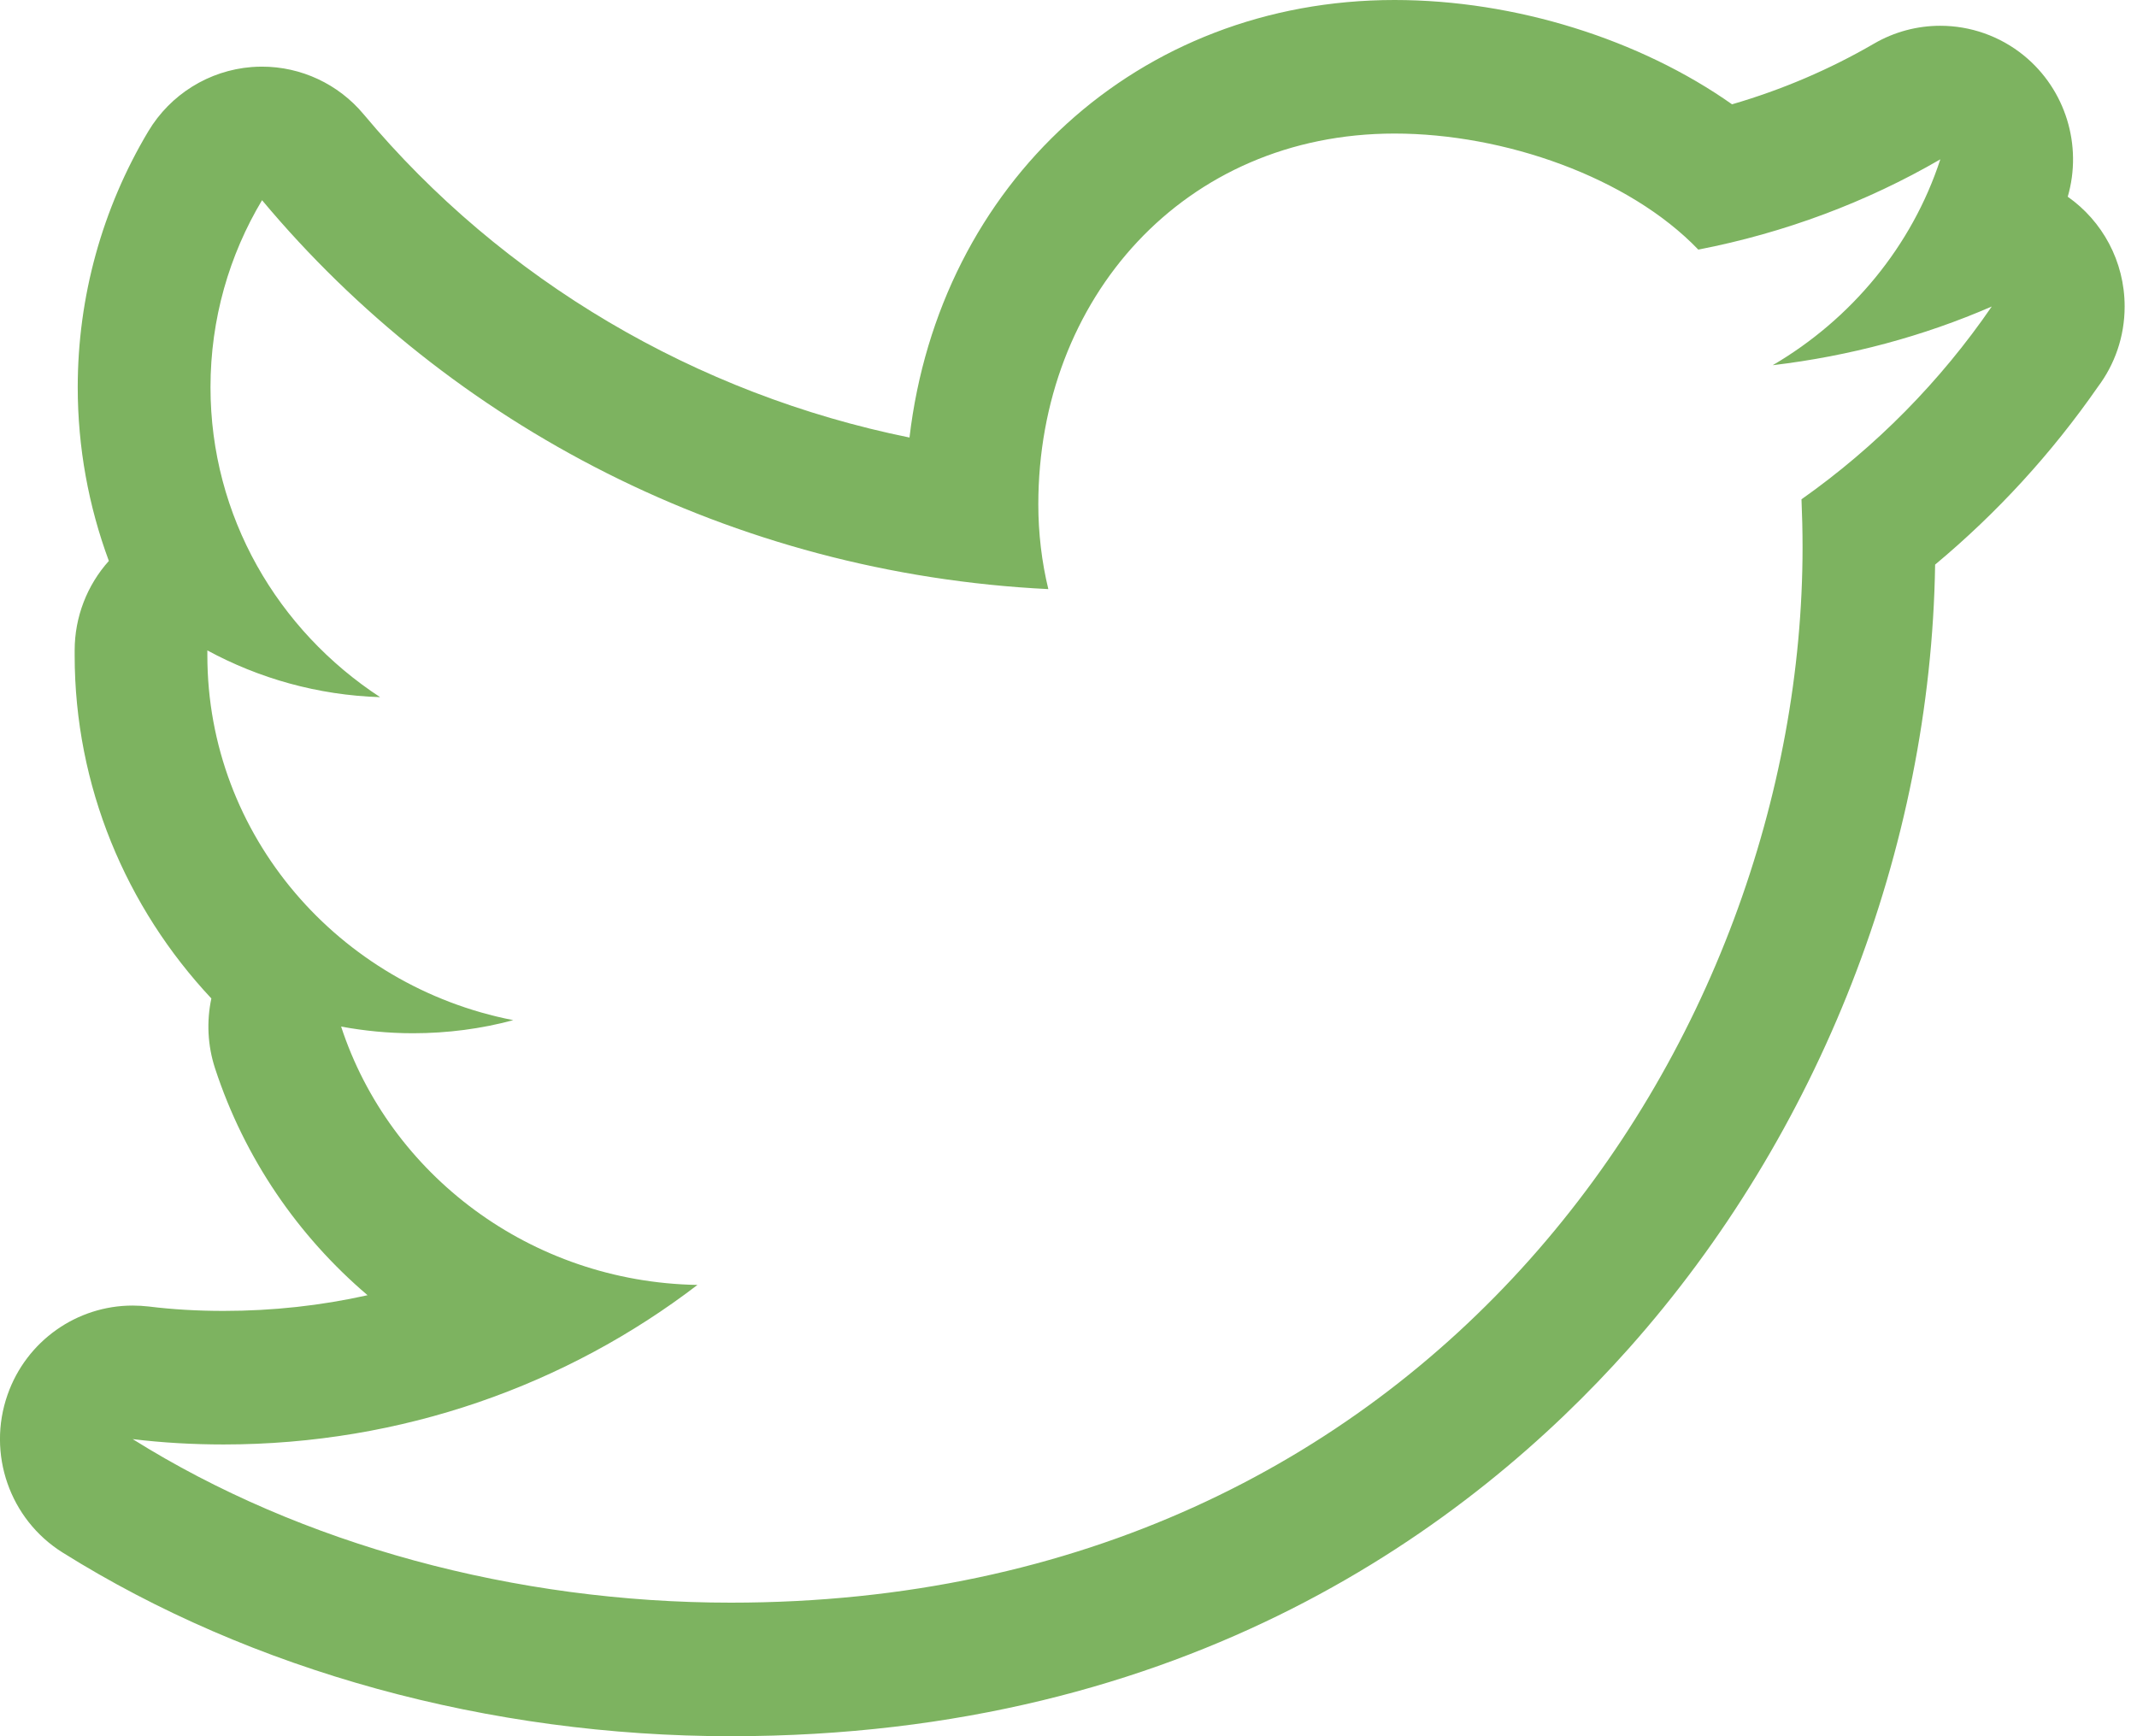 <svg width="32" height="26" viewBox="0 0 32 26" preserveAspectRatio="none" fill="none" xmlns="http://www.w3.org/2000/svg">
	<path d="M20.882 2C22.524 2 24.387 2.652 25.431 3.738C26.729 3.486 27.954 3.025 29.055 2.386C28.63 3.687 27.723 4.779 26.545 5.469C27.698 5.332 28.802 5.035 29.825 4.59C29.059 5.707 28.092 6.69 26.976 7.477C26.986 7.715 26.992 7.955 26.992 8.195C26.992 15.562 21.45 24 10.944 24C7.72 24 4.512 23.133 1.987 21.551C2.433 21.605 2.888 21.631 3.348 21.631C6.024 21.631 8.487 20.74 10.444 19.242C7.942 19.199 5.832 17.586 5.108 15.373C5.455 15.437 5.815 15.473 6.183 15.473C6.701 15.473 7.208 15.406 7.686 15.277C5.073 14.768 3.105 12.514 3.105 9.813C3.105 9.787 3.105 9.764 3.105 9.74C3.876 10.158 4.755 10.41 5.692 10.44C4.159 9.437 3.152 7.734 3.152 5.799C3.152 4.777 3.433 3.818 3.924 2.998C6.74 6.367 10.95 8.588 15.698 8.822C15.599 8.414 15.548 7.984 15.548 7.553C15.548 4.473 17.726 2 20.882 2ZM29.825 4.59H29.83ZM20.882 0C17.038 0 14.065 2.753 13.619 6.552C10.43 5.905 7.529 4.204 5.445 1.711C5.066 1.257 4.508 0.998 3.924 0.998C3.872 0.998 3.82 1 3.768 1.004C3.128 1.055 2.552 1.413 2.221 1.966C1.53 3.122 1.164 4.447 1.164 5.799C1.164 6.7 1.326 7.579 1.63 8.4C1.305 8.762 1.118 9.238 1.118 9.74V9.813C1.118 11.772 1.887 13.589 3.165 14.952C3.092 15.294 3.108 15.655 3.22 15.998C3.662 17.348 4.464 18.51 5.504 19.396C4.805 19.552 4.084 19.631 3.348 19.631C2.959 19.631 2.582 19.609 2.227 19.565C2.146 19.556 2.066 19.551 1.986 19.551C1.153 19.551 0.396 20.078 0.113 20.886C-0.197 21.77 0.145 22.753 0.937 23.249C3.769 25.023 7.323 26 10.944 26C17.783 26 22.03 22.843 24.388 20.195C27.248 16.984 28.912 12.718 28.977 8.455C29.904 7.682 30.722 6.79 31.415 5.792C31.666 5.458 31.815 5.041 31.815 4.59C31.815 3.909 31.478 3.308 30.963 2.946C31.186 2.176 30.93 1.342 30.308 0.833C29.945 0.537 29.501 0.386 29.054 0.386C28.713 0.386 28.37 0.474 28.061 0.654C27.396 1.04 26.685 1.344 25.936 1.562C24.56 0.592 22.693 0 20.882 0Z" fill="#7DB360"/>
	</svg>
	